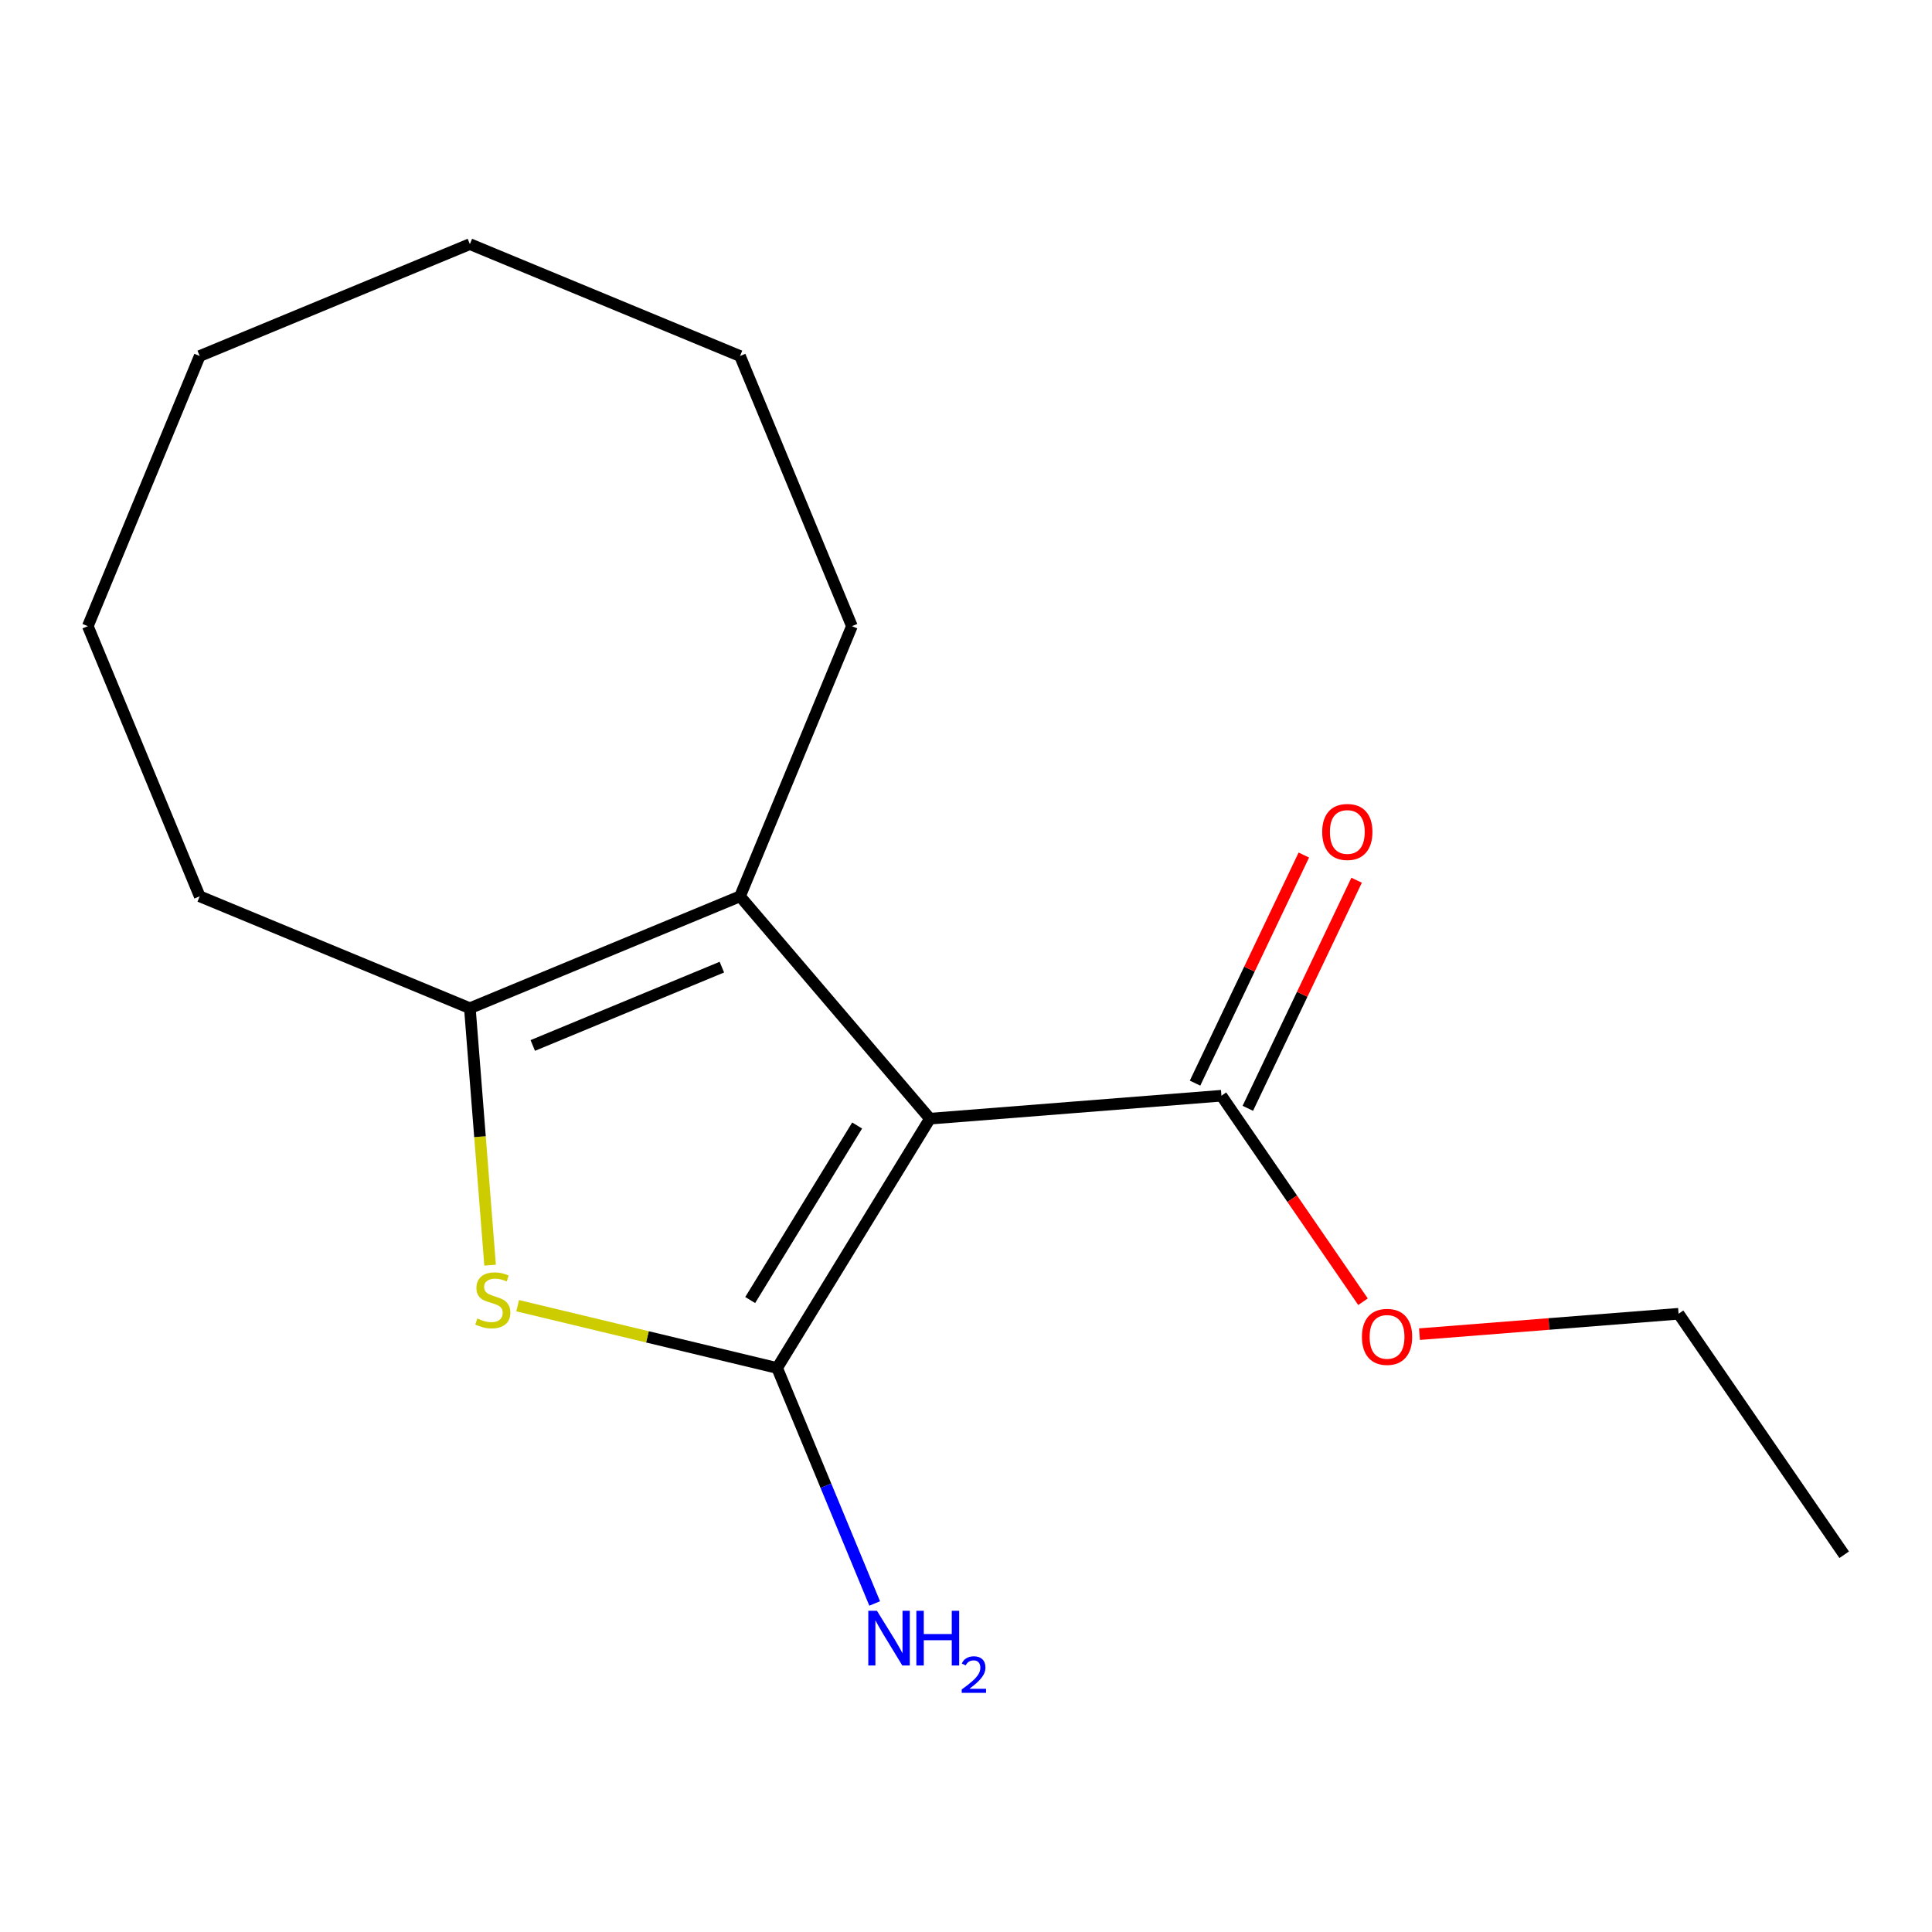 <?xml version='1.0' encoding='iso-8859-1'?>
<svg version='1.1' baseProfile='full'
              xmlns='http://www.w3.org/2000/svg'
                      xmlns:rdkit='http://www.rdkit.org/xml'
                      xmlns:xlink='http://www.w3.org/1999/xlink'
                  xml:space='preserve'
width='1000px' height='1000px' viewBox='0 0 1000 1000'>
<!-- END OF HEADER -->
<rect style='opacity:1.0;fill:#FFFFFF;stroke:none' width='1000' height='1000' x='0' y='0'> </rect>
<path class='bond-0' d='M 481.327,579.022 L 402.246,708.069' style='fill:none;fill-rule:evenodd;stroke:#000000;stroke-width:6px;stroke-linecap:butt;stroke-linejoin:miter;stroke-opacity:1' />
<path class='bond-0' d='M 443.655,582.563 L 388.299,672.896' style='fill:none;fill-rule:evenodd;stroke:#000000;stroke-width:6px;stroke-linecap:butt;stroke-linejoin:miter;stroke-opacity:1' />
<path class='bond-2' d='M 481.327,579.022 L 383.033,463.934' style='fill:none;fill-rule:evenodd;stroke:#000000;stroke-width:6px;stroke-linecap:butt;stroke-linejoin:miter;stroke-opacity:1' />
<path class='bond-4' d='M 481.327,579.022 L 632.21,567.147' style='fill:none;fill-rule:evenodd;stroke:#000000;stroke-width:6px;stroke-linecap:butt;stroke-linejoin:miter;stroke-opacity:1' />
<path class='bond-1' d='M 402.246,708.069 L 335.094,691.947' style='fill:none;fill-rule:evenodd;stroke:#000000;stroke-width:6px;stroke-linecap:butt;stroke-linejoin:miter;stroke-opacity:1' />
<path class='bond-1' d='M 335.094,691.947 L 267.942,675.825' style='fill:none;fill-rule:evenodd;stroke:#CCCC00;stroke-width:6px;stroke-linecap:butt;stroke-linejoin:miter;stroke-opacity:1' />
<path class='bond-5' d='M 402.246,708.069 L 427.49,769.012' style='fill:none;fill-rule:evenodd;stroke:#000000;stroke-width:6px;stroke-linecap:butt;stroke-linejoin:miter;stroke-opacity:1' />
<path class='bond-5' d='M 427.49,769.012 L 452.733,829.955' style='fill:none;fill-rule:evenodd;stroke:#0000FF;stroke-width:6px;stroke-linecap:butt;stroke-linejoin:miter;stroke-opacity:1' />
<path class='bond-16' d='M 253.669,654.833 L 248.436,588.343' style='fill:none;fill-rule:evenodd;stroke:#CCCC00;stroke-width:6px;stroke-linecap:butt;stroke-linejoin:miter;stroke-opacity:1' />
<path class='bond-16' d='M 248.436,588.343 L 243.203,521.853' style='fill:none;fill-rule:evenodd;stroke:#000000;stroke-width:6px;stroke-linecap:butt;stroke-linejoin:miter;stroke-opacity:1' />
<path class='bond-3' d='M 383.033,463.934 L 243.203,521.853' style='fill:none;fill-rule:evenodd;stroke:#000000;stroke-width:6px;stroke-linecap:butt;stroke-linejoin:miter;stroke-opacity:1' />
<path class='bond-3' d='M 373.642,500.588 L 275.761,541.131' style='fill:none;fill-rule:evenodd;stroke:#000000;stroke-width:6px;stroke-linecap:butt;stroke-linejoin:miter;stroke-opacity:1' />
<path class='bond-8' d='M 383.033,463.934 L 440.952,324.105' style='fill:none;fill-rule:evenodd;stroke:#000000;stroke-width:6px;stroke-linecap:butt;stroke-linejoin:miter;stroke-opacity:1' />
<path class='bond-9' d='M 243.203,521.853 L 103.374,463.934' style='fill:none;fill-rule:evenodd;stroke:#000000;stroke-width:6px;stroke-linecap:butt;stroke-linejoin:miter;stroke-opacity:1' />
<path class='bond-6' d='M 645.871,573.663 L 674.028,514.631' style='fill:none;fill-rule:evenodd;stroke:#000000;stroke-width:6px;stroke-linecap:butt;stroke-linejoin:miter;stroke-opacity:1' />
<path class='bond-6' d='M 674.028,514.631 L 702.184,455.6' style='fill:none;fill-rule:evenodd;stroke:#FF0000;stroke-width:6px;stroke-linecap:butt;stroke-linejoin:miter;stroke-opacity:1' />
<path class='bond-6' d='M 618.55,560.631 L 646.706,501.6' style='fill:none;fill-rule:evenodd;stroke:#000000;stroke-width:6px;stroke-linecap:butt;stroke-linejoin:miter;stroke-opacity:1' />
<path class='bond-6' d='M 646.706,501.6 L 674.863,442.568' style='fill:none;fill-rule:evenodd;stroke:#FF0000;stroke-width:6px;stroke-linecap:butt;stroke-linejoin:miter;stroke-opacity:1' />
<path class='bond-7' d='M 632.21,567.147 L 668.852,620.461' style='fill:none;fill-rule:evenodd;stroke:#000000;stroke-width:6px;stroke-linecap:butt;stroke-linejoin:miter;stroke-opacity:1' />
<path class='bond-7' d='M 668.852,620.461 L 705.494,673.775' style='fill:none;fill-rule:evenodd;stroke:#FF0000;stroke-width:6px;stroke-linecap:butt;stroke-linejoin:miter;stroke-opacity:1' />
<path class='bond-10' d='M 734.72,690.558 L 801.77,685.281' style='fill:none;fill-rule:evenodd;stroke:#FF0000;stroke-width:6px;stroke-linecap:butt;stroke-linejoin:miter;stroke-opacity:1' />
<path class='bond-10' d='M 801.77,685.281 L 868.82,680.004' style='fill:none;fill-rule:evenodd;stroke:#000000;stroke-width:6px;stroke-linecap:butt;stroke-linejoin:miter;stroke-opacity:1' />
<path class='bond-11' d='M 440.952,324.105 L 383.033,184.275' style='fill:none;fill-rule:evenodd;stroke:#000000;stroke-width:6px;stroke-linecap:butt;stroke-linejoin:miter;stroke-opacity:1' />
<path class='bond-12' d='M 103.374,463.934 L 45.455,324.105' style='fill:none;fill-rule:evenodd;stroke:#000000;stroke-width:6px;stroke-linecap:butt;stroke-linejoin:miter;stroke-opacity:1' />
<path class='bond-13' d='M 868.82,680.004 L 954.545,804.736' style='fill:none;fill-rule:evenodd;stroke:#000000;stroke-width:6px;stroke-linecap:butt;stroke-linejoin:miter;stroke-opacity:1' />
<path class='bond-15' d='M 383.033,184.275 L 243.203,126.356' style='fill:none;fill-rule:evenodd;stroke:#000000;stroke-width:6px;stroke-linecap:butt;stroke-linejoin:miter;stroke-opacity:1' />
<path class='bond-17' d='M 45.455,324.105 L 103.374,184.275' style='fill:none;fill-rule:evenodd;stroke:#000000;stroke-width:6px;stroke-linecap:butt;stroke-linejoin:miter;stroke-opacity:1' />
<path class='bond-14' d='M 103.374,184.275 L 243.203,126.356' style='fill:none;fill-rule:evenodd;stroke:#000000;stroke-width:6px;stroke-linecap:butt;stroke-linejoin:miter;stroke-opacity:1' />
<path  class='atom-2' d='M 247.078 682.457
Q 247.398 682.577, 248.718 683.137
Q 250.038 683.697, 251.478 684.057
Q 252.958 684.377, 254.398 684.377
Q 257.078 684.377, 258.638 683.097
Q 260.198 681.777, 260.198 679.497
Q 260.198 677.937, 259.398 676.977
Q 258.638 676.017, 257.438 675.497
Q 256.238 674.977, 254.238 674.377
Q 251.718 673.617, 250.198 672.897
Q 248.718 672.177, 247.638 670.657
Q 246.598 669.137, 246.598 666.577
Q 246.598 663.017, 248.998 660.817
Q 251.438 658.617, 256.238 658.617
Q 259.518 658.617, 263.238 660.177
L 262.318 663.257
Q 258.918 661.857, 256.358 661.857
Q 253.598 661.857, 252.078 663.017
Q 250.558 664.137, 250.598 666.097
Q 250.598 667.617, 251.358 668.537
Q 252.158 669.457, 253.278 669.977
Q 254.438 670.497, 256.358 671.097
Q 258.918 671.897, 260.438 672.697
Q 261.958 673.497, 263.038 675.137
Q 264.158 676.737, 264.158 679.497
Q 264.158 683.417, 261.518 685.537
Q 258.918 687.617, 254.558 687.617
Q 252.038 687.617, 250.118 687.057
Q 248.238 686.537, 245.998 685.617
L 247.078 682.457
' fill='#CCCC00'/>
<path  class='atom-6' d='M 453.906 833.738
L 463.186 848.738
Q 464.106 850.218, 465.586 852.898
Q 467.066 855.578, 467.146 855.738
L 467.146 833.738
L 470.906 833.738
L 470.906 862.058
L 467.026 862.058
L 457.066 845.658
Q 455.906 843.738, 454.666 841.538
Q 453.466 839.338, 453.106 838.658
L 453.106 862.058
L 449.426 862.058
L 449.426 833.738
L 453.906 833.738
' fill='#0000FF'/>
<path  class='atom-6' d='M 474.306 833.738
L 478.146 833.738
L 478.146 845.778
L 492.626 845.778
L 492.626 833.738
L 496.466 833.738
L 496.466 862.058
L 492.626 862.058
L 492.626 848.978
L 478.146 848.978
L 478.146 862.058
L 474.306 862.058
L 474.306 833.738
' fill='#0000FF'/>
<path  class='atom-6' d='M 497.838 861.065
Q 498.525 859.296, 500.162 858.319
Q 501.798 857.316, 504.069 857.316
Q 506.894 857.316, 508.478 858.847
Q 510.062 860.378, 510.062 863.098
Q 510.062 865.87, 508.002 868.457
Q 505.97 871.044, 501.746 874.106
L 510.378 874.106
L 510.378 876.218
L 497.786 876.218
L 497.786 874.45
Q 501.27 871.968, 503.33 870.12
Q 505.415 868.272, 506.418 866.609
Q 507.422 864.946, 507.422 863.23
Q 507.422 861.434, 506.524 860.431
Q 505.626 859.428, 504.069 859.428
Q 502.564 859.428, 501.561 860.035
Q 500.558 860.642, 499.845 861.989
L 497.838 861.065
' fill='#0000FF'/>
<path  class='atom-7' d='M 684.368 430.62
Q 684.368 423.82, 687.728 420.02
Q 691.088 416.22, 697.368 416.22
Q 703.648 416.22, 707.008 420.02
Q 710.368 423.82, 710.368 430.62
Q 710.368 437.5, 706.968 441.42
Q 703.568 445.3, 697.368 445.3
Q 691.128 445.3, 687.728 441.42
Q 684.368 437.54, 684.368 430.62
M 697.368 442.1
Q 701.688 442.1, 704.008 439.22
Q 706.368 436.3, 706.368 430.62
Q 706.368 425.06, 704.008 422.26
Q 701.688 419.42, 697.368 419.42
Q 693.048 419.42, 690.688 422.22
Q 688.368 425.02, 688.368 430.62
Q 688.368 436.34, 690.688 439.22
Q 693.048 442.1, 697.368 442.1
' fill='#FF0000'/>
<path  class='atom-8' d='M 704.936 691.959
Q 704.936 685.159, 708.296 681.359
Q 711.656 677.559, 717.936 677.559
Q 724.216 677.559, 727.576 681.359
Q 730.936 685.159, 730.936 691.959
Q 730.936 698.839, 727.536 702.759
Q 724.136 706.639, 717.936 706.639
Q 711.696 706.639, 708.296 702.759
Q 704.936 698.879, 704.936 691.959
M 717.936 703.439
Q 722.256 703.439, 724.576 700.559
Q 726.936 697.639, 726.936 691.959
Q 726.936 686.399, 724.576 683.599
Q 722.256 680.759, 717.936 680.759
Q 713.616 680.759, 711.256 683.559
Q 708.936 686.359, 708.936 691.959
Q 708.936 697.679, 711.256 700.559
Q 713.616 703.439, 717.936 703.439
' fill='#FF0000'/>
</svg>
